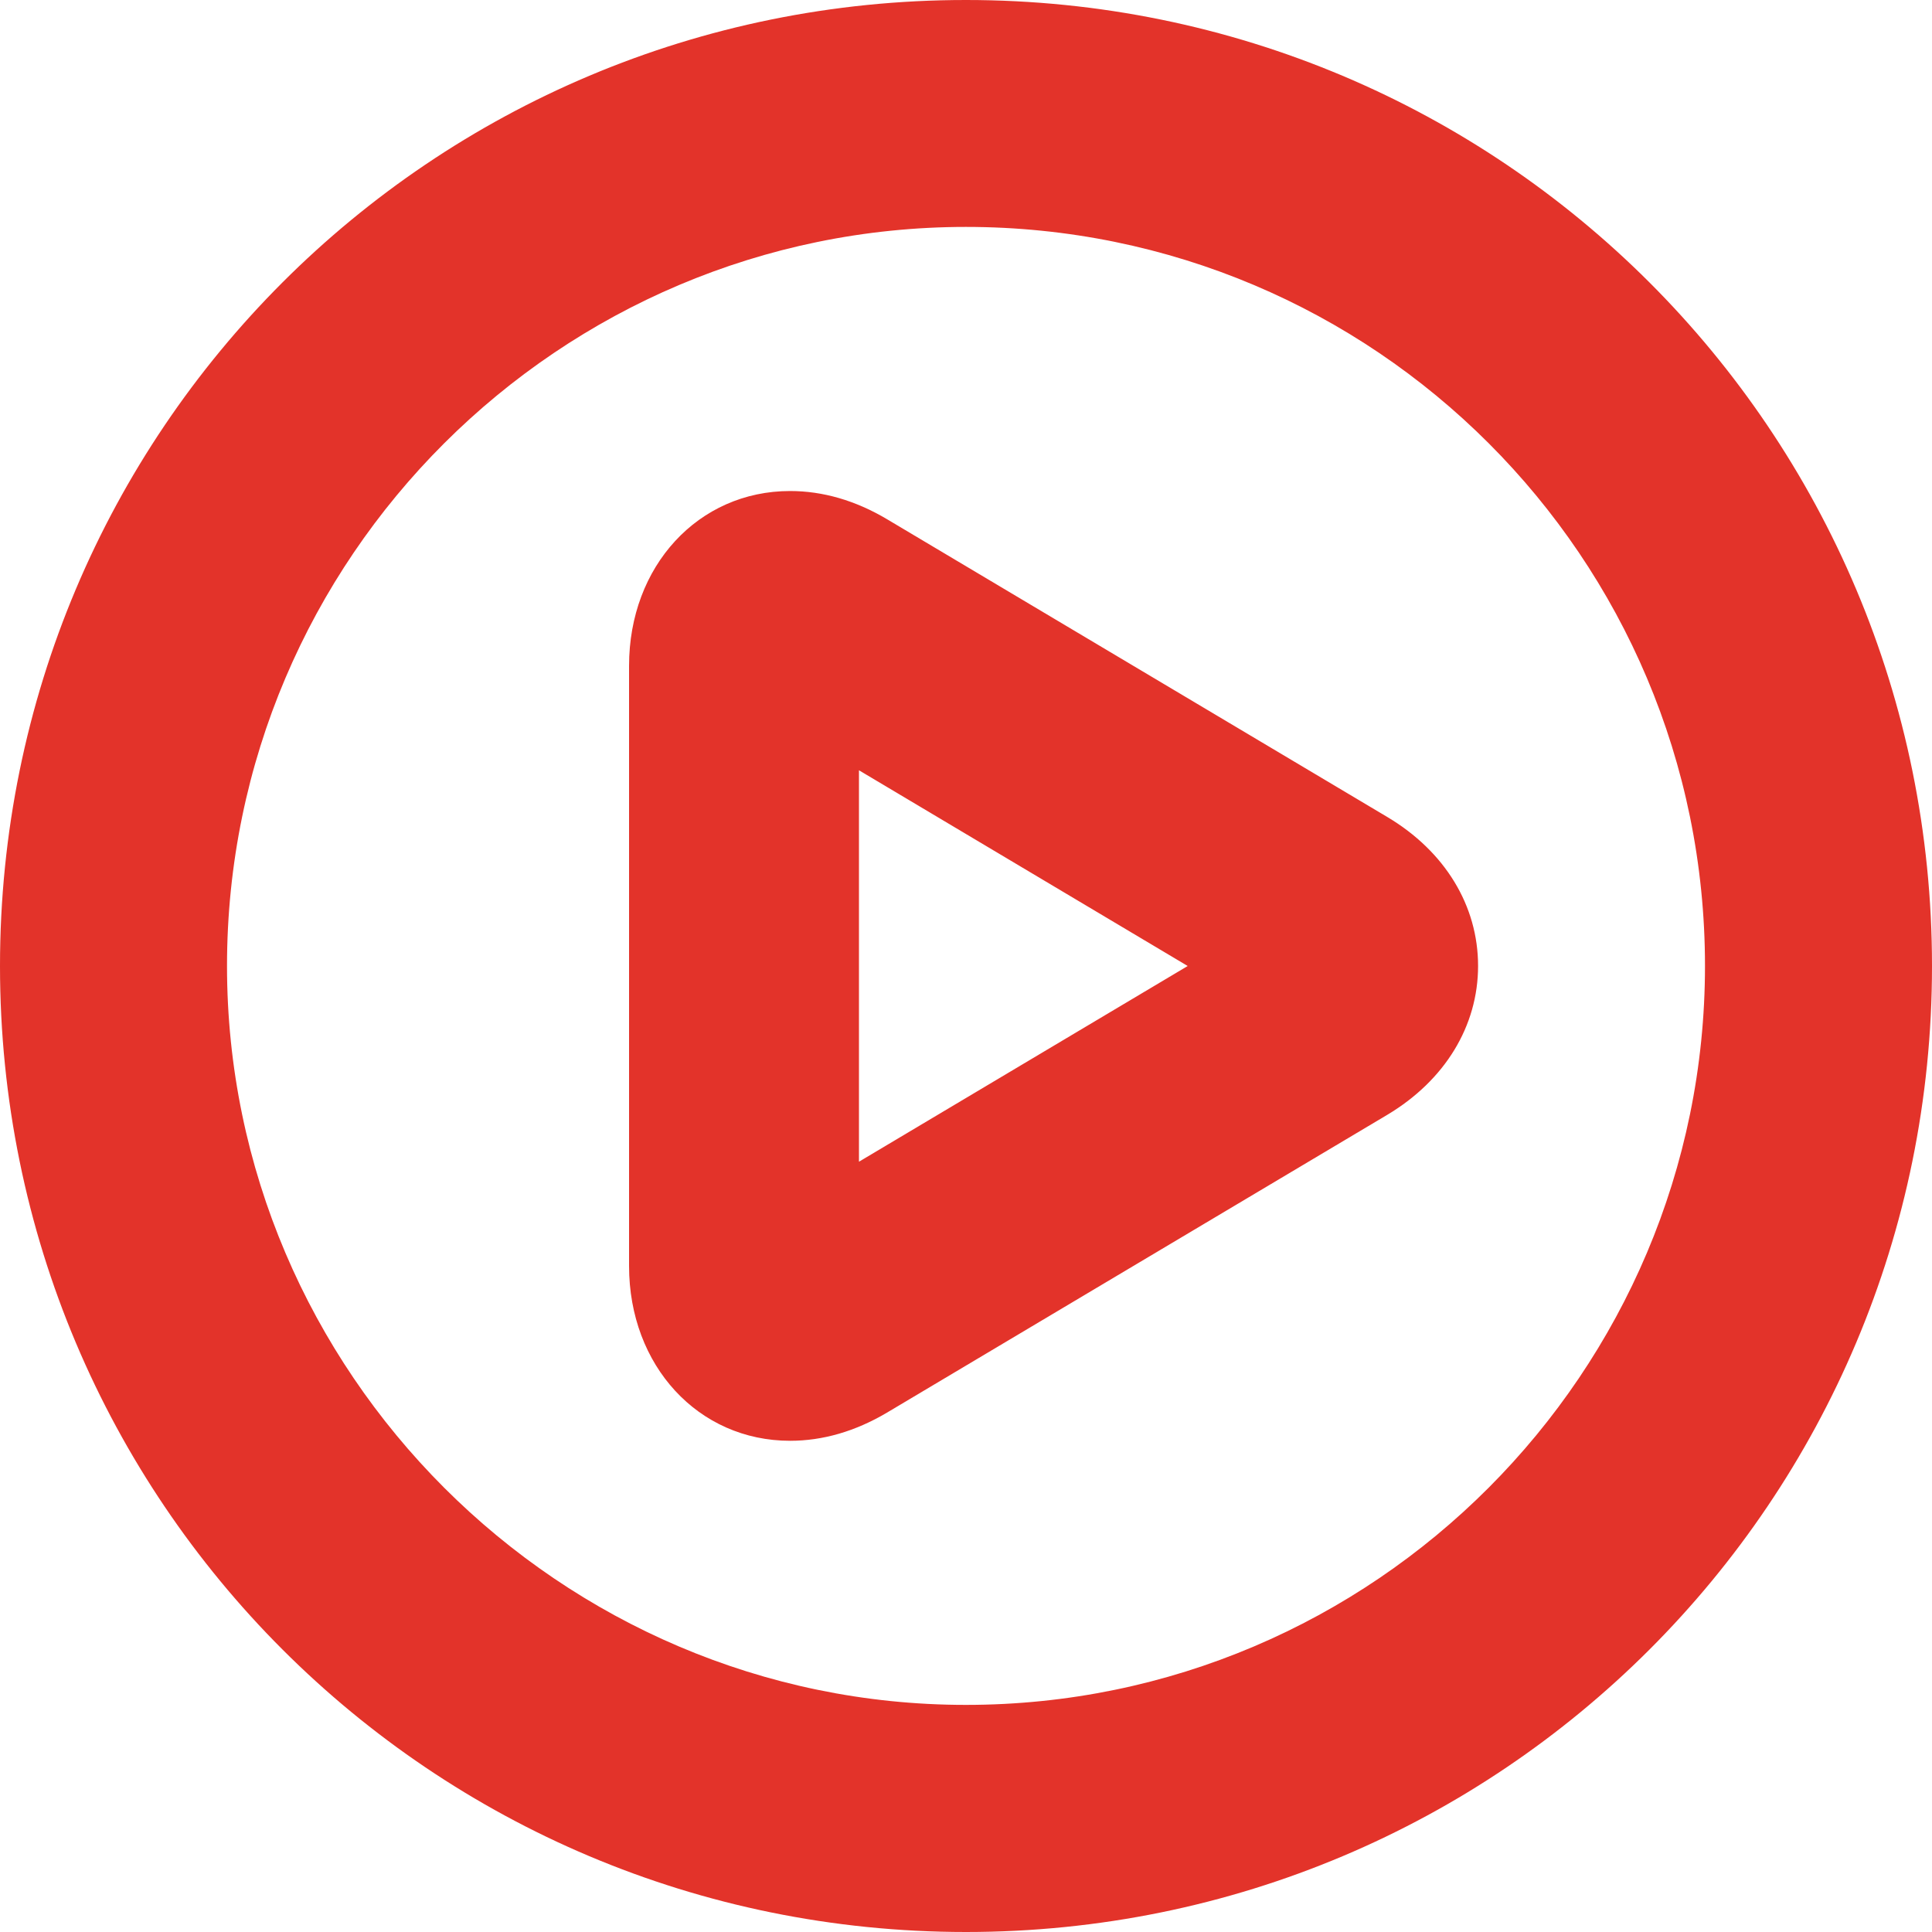 <?xml version="1.0" encoding="utf-8"?>
<!-- Generator: Adobe Illustrator 16.0.4, SVG Export Plug-In . SVG Version: 6.00 Build 0)  -->
<!DOCTYPE svg PUBLIC "-//W3C//DTD SVG 1.1//EN" "http://www.w3.org/Graphics/SVG/1.1/DTD/svg11.dtd">
<svg version="1.1" id="Laag_1" xmlns="http://www.w3.org/2000/svg" xmlns:xlink="http://www.w3.org/1999/xlink" x="0px" y="0px"
	 width="20px" height="20px" viewBox="0 0 20 20" enable-background="new 0 0 20 20" xml:space="preserve">
<g>
	<g>
		<g>
			<path fill="#E3332A" d="M9.999,0C15.535,0,20,4.464,20,10c0,5.536-4.465,10-10.001,10C4.464,19.999,0,15.535,0,10
				C0,4.464,4.464,0,9.999,0z M9.999,17.649c4.229,0,7.651-3.445,7.651-7.65c0-4.229-3.422-7.65-7.651-7.65
				C5.795,2.35,2.35,5.771,2.35,10C2.35,14.204,5.795,17.649,9.999,17.649z"/>
		</g>
	</g>
	<g>
		<path fill="#E3332A" d="M8.179,14.915c-0.95,0-1.667-0.777-1.667-1.809V6.892c0-1.031,0.716-1.809,1.667-1.809
			c0.339,0,0.677,0.098,1.002,0.291l5.181,3.084c0.596,0.355,0.939,0.917,0.939,1.541c0,0.624-0.344,1.185-0.939,1.541l-5.181,3.084
			C8.855,14.817,8.518,14.915,8.179,14.915z M8.892,7.974v4.052l3.403-2.026L8.892,7.974z"/>
	</g>
</g>
</svg>
